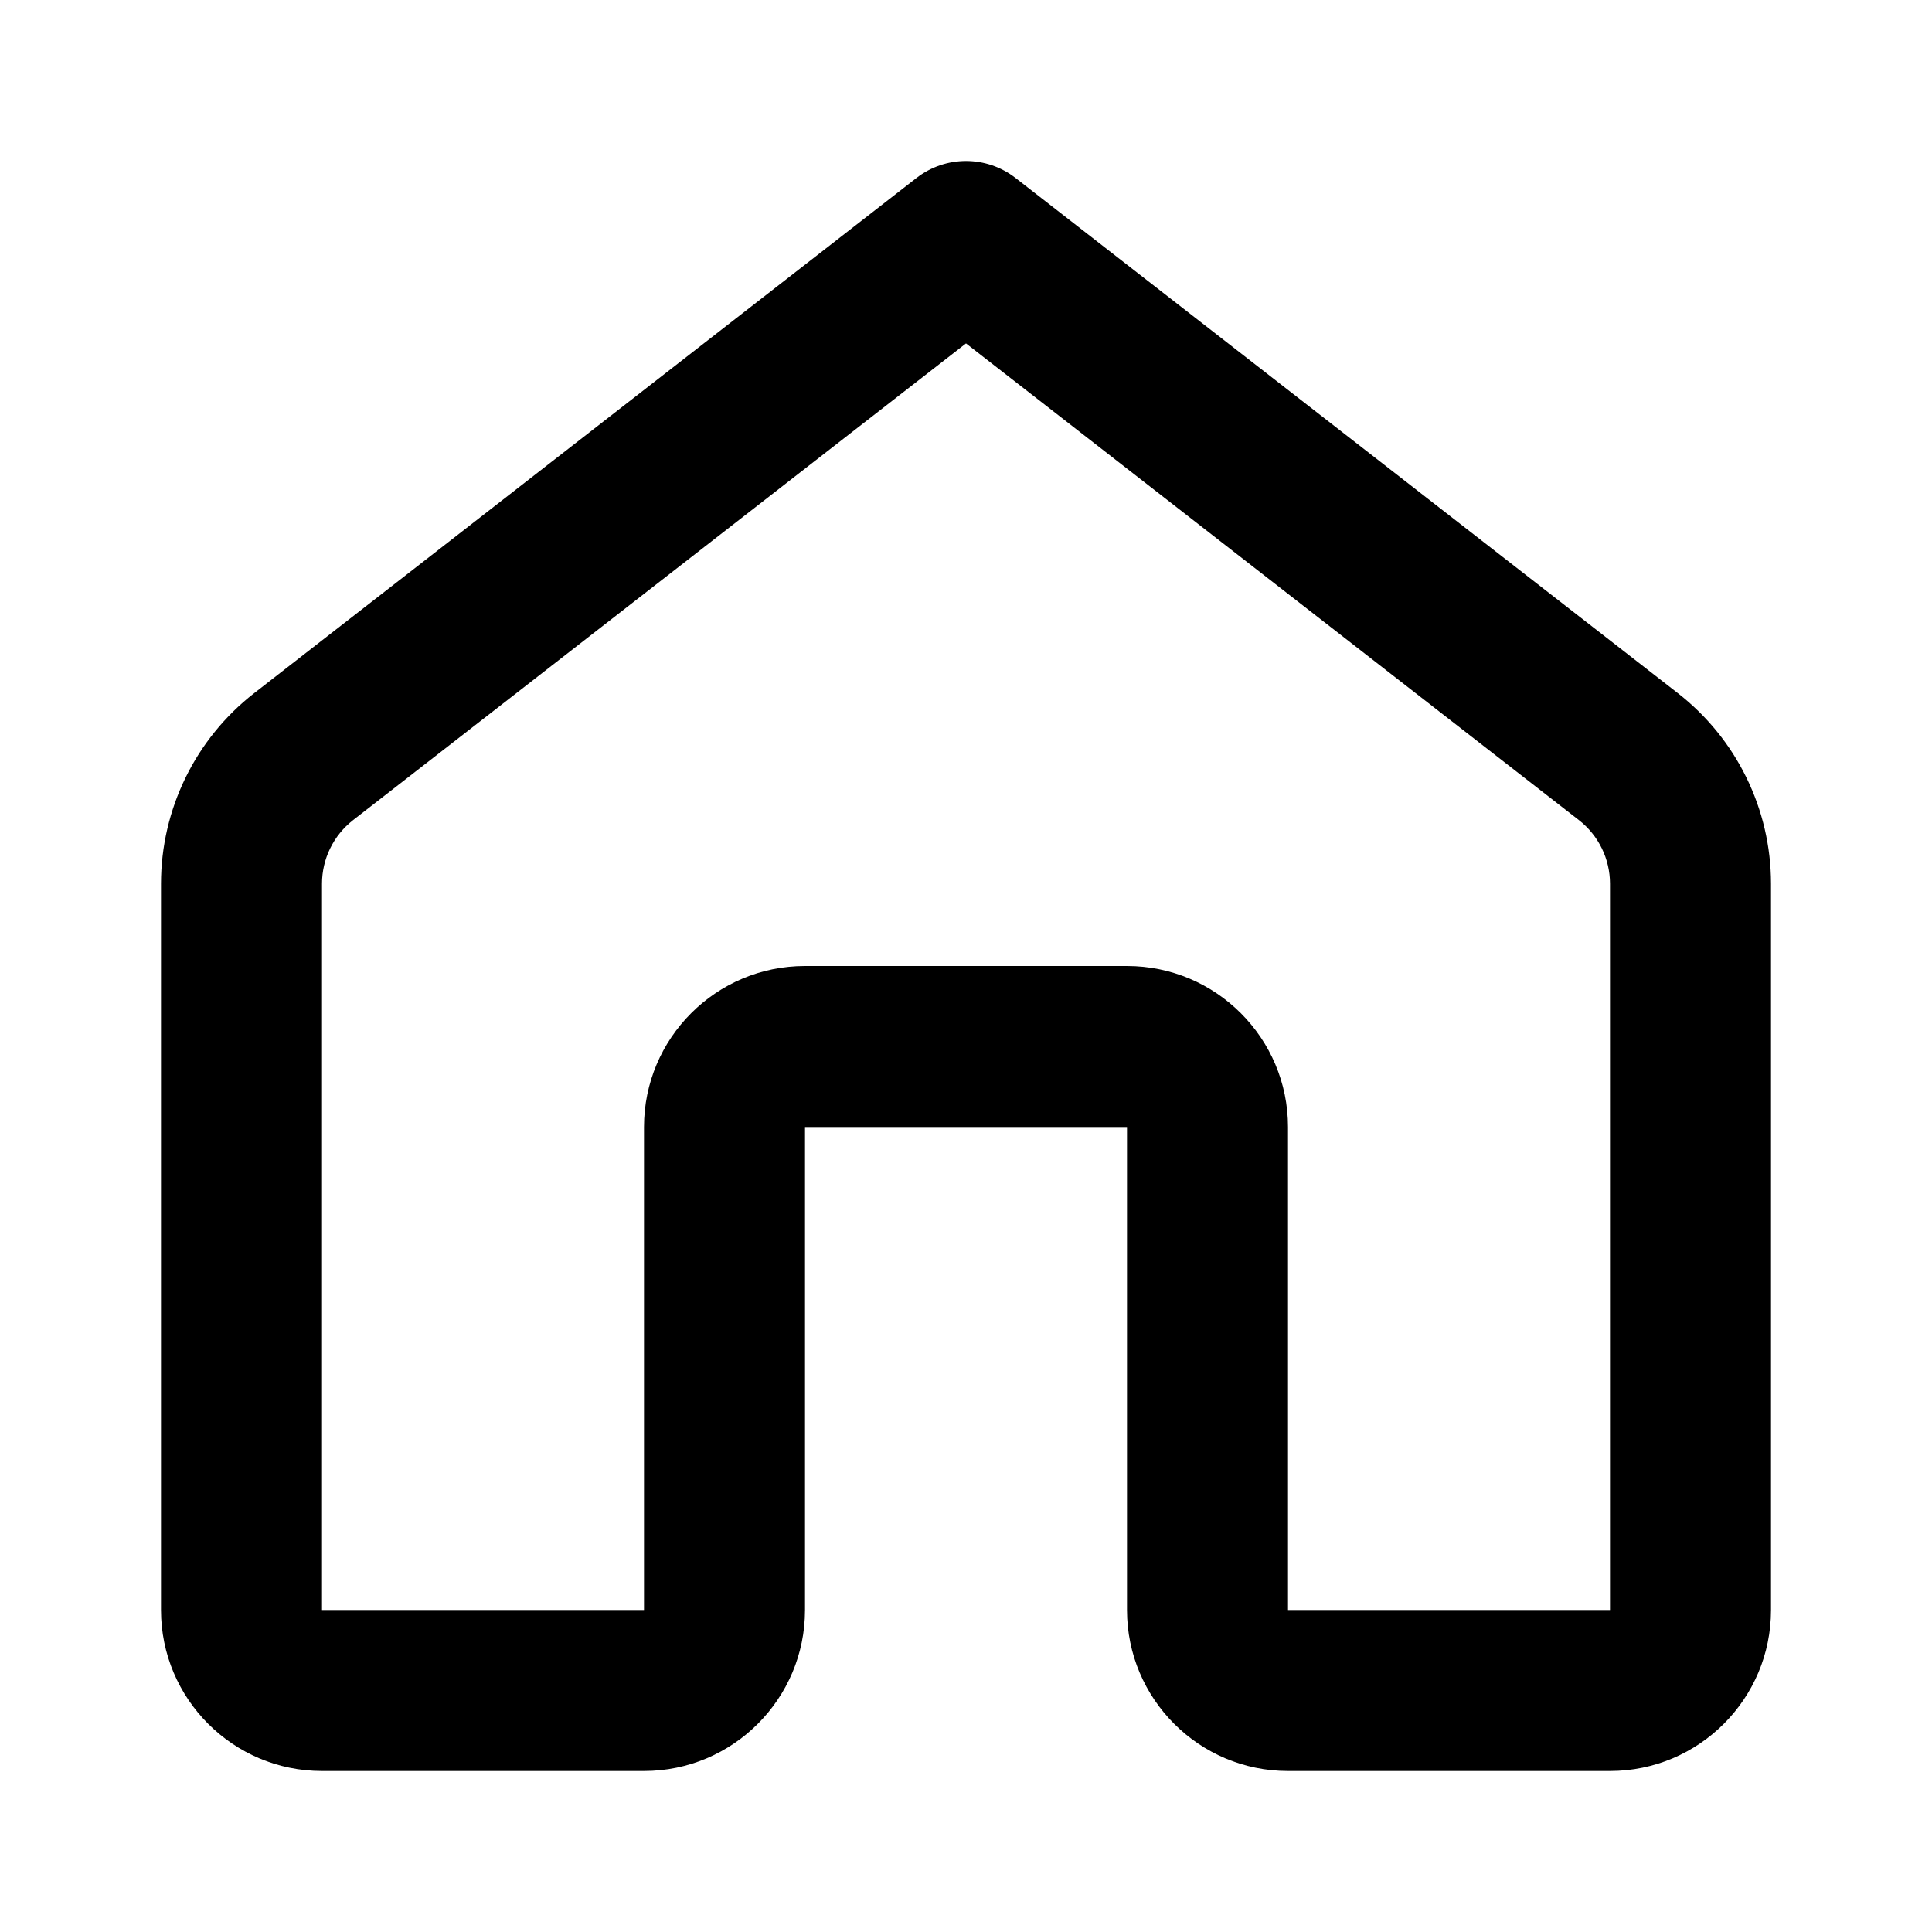 <svg xmlns="http://www.w3.org/2000/svg" viewBox="0 0 12 12" fill="none"><path d="M5.693 1.105C5.874 0.965 6.126 0.965 6.307 1.105L10.421 4.305C10.786 4.589 11 5.026 11 5.489V10C11 10.552 10.552 11 10 11H8C7.448 11 7 10.552 7 10V7H5V10C5 10.552 4.552 11 4 11H2C1.448 11 1 10.552 1 10V5.489C1 5.026 1.214 4.589 1.579 4.305L5.693 1.105ZM6 2.133L2.193 5.094C2.071 5.189 2 5.335 2 5.489V10H4V7C4 6.448 4.448 6 5 6H7C7.552 6 8 6.448 8 7V10H10V5.489C10 5.335 9.929 5.189 9.807 5.094L6 2.133Z" fill="currentColor"/></svg>